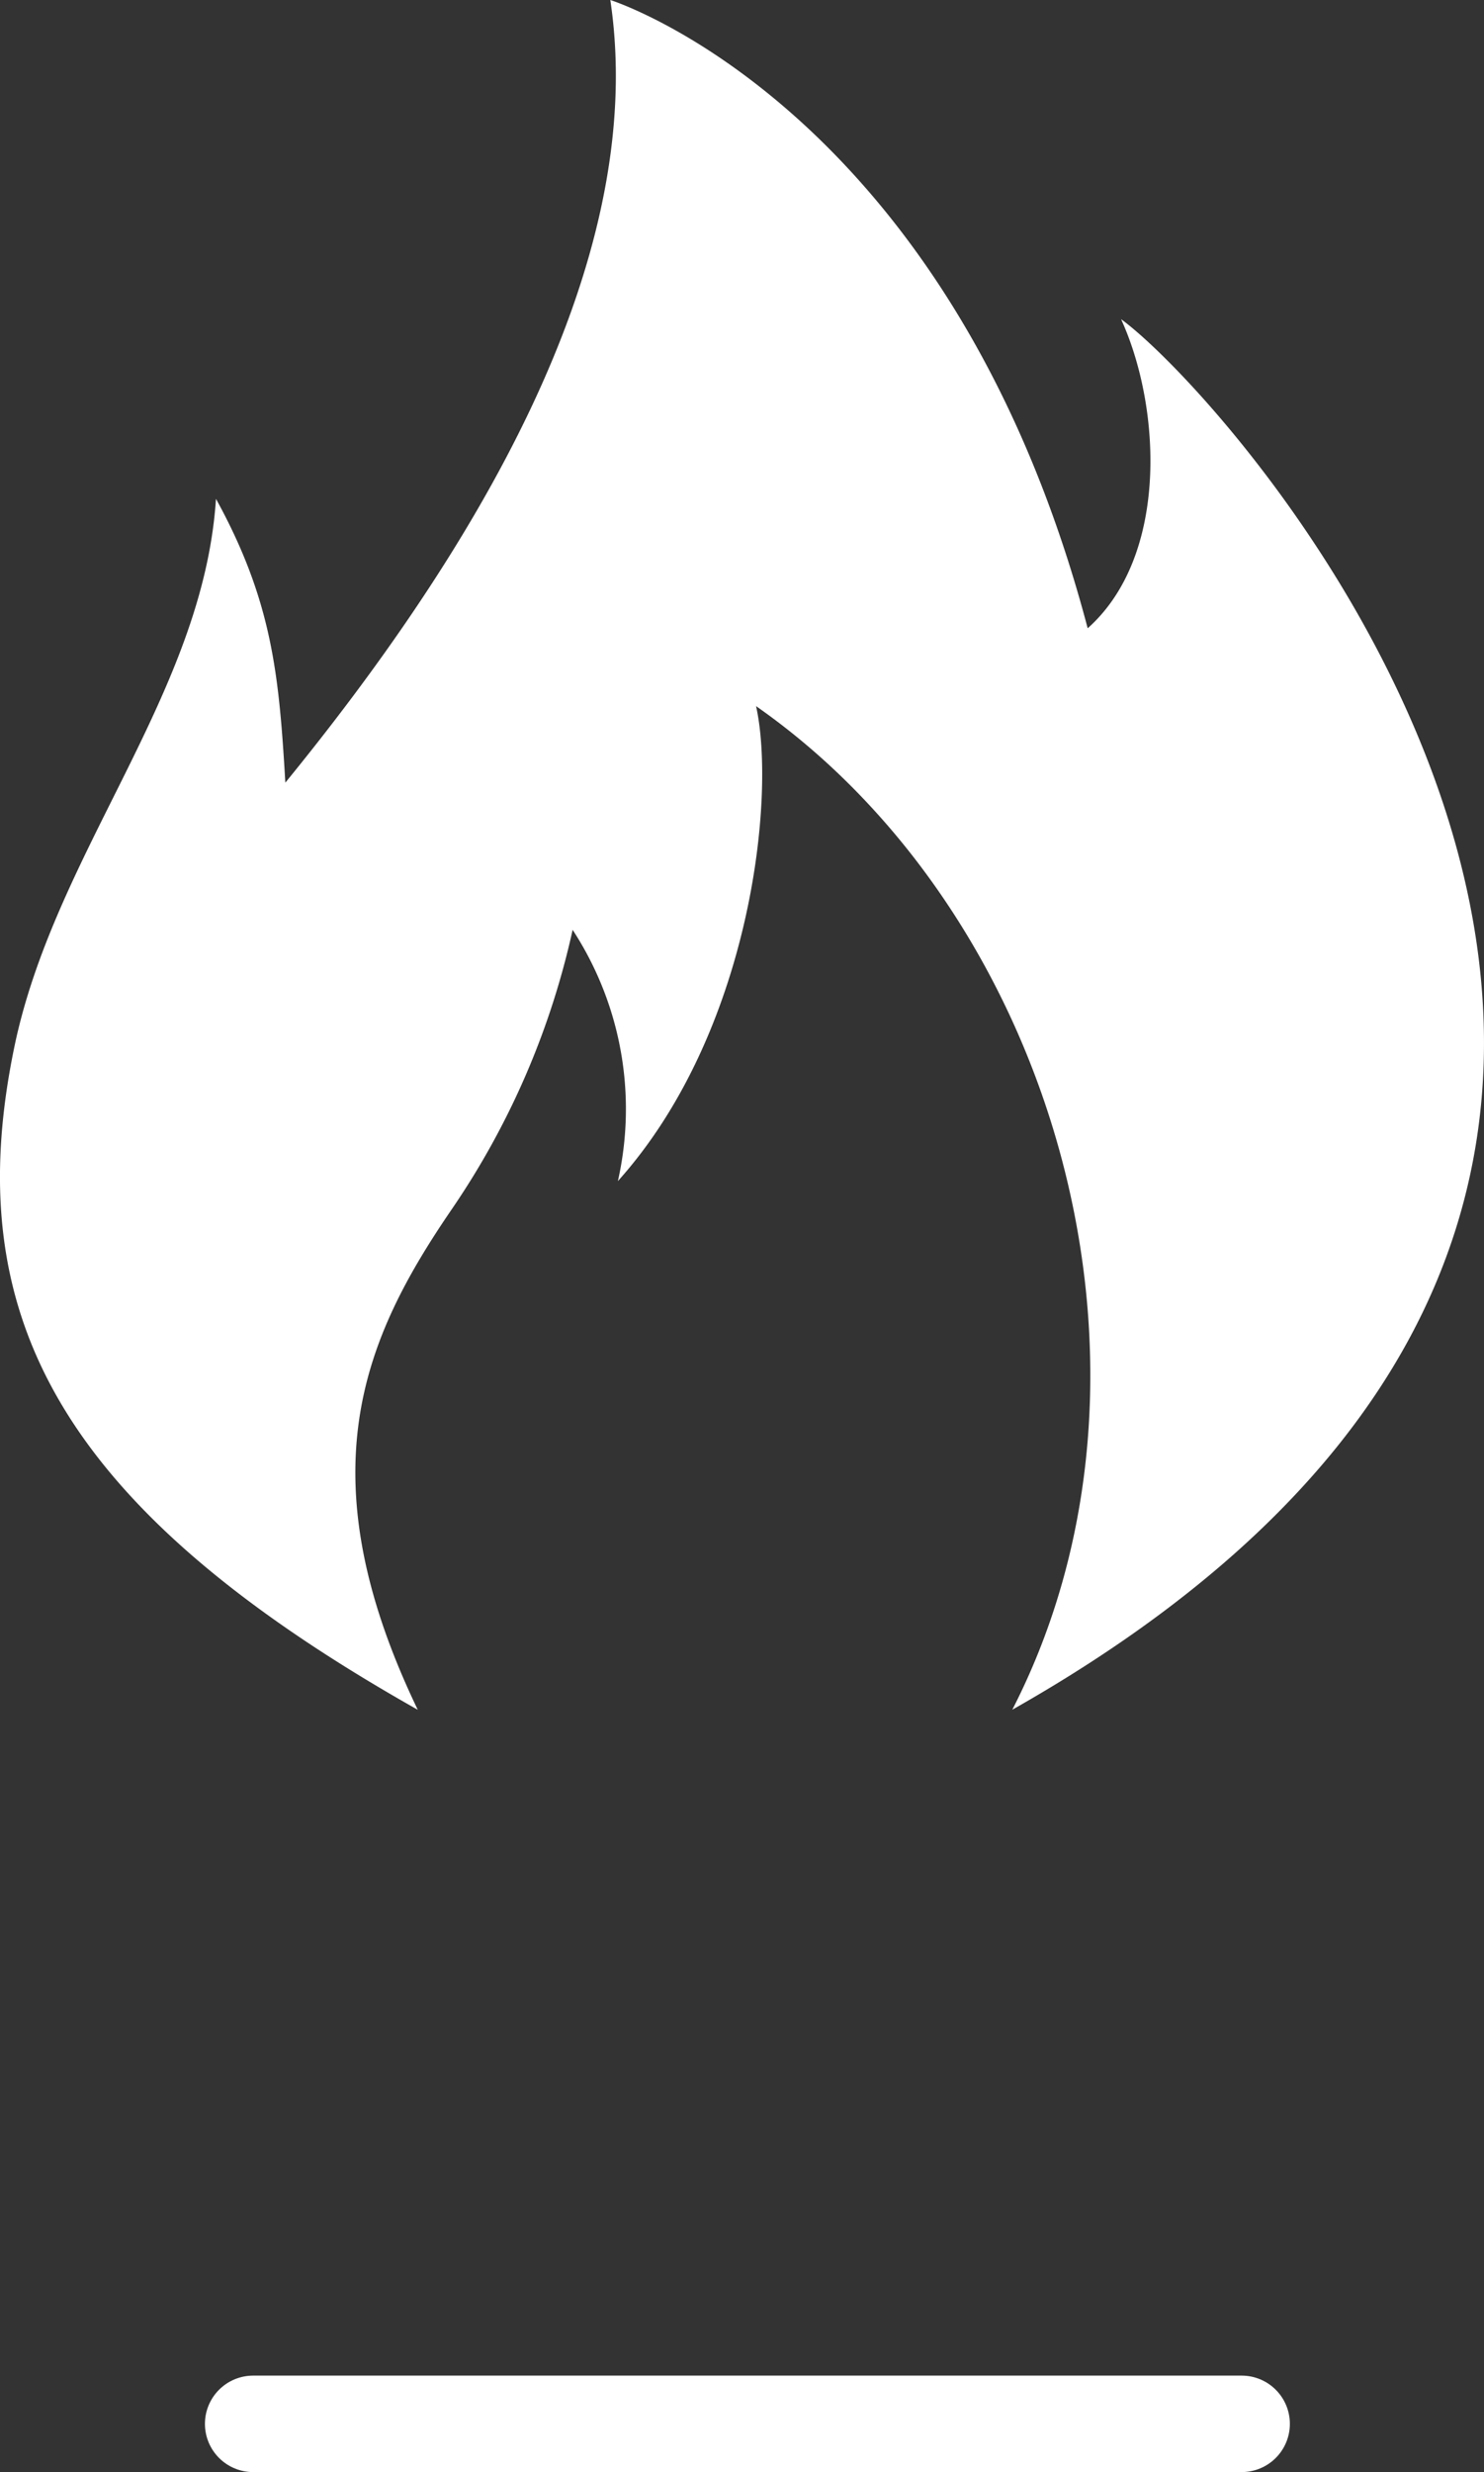 <svg id="picto-flamme" xmlns="http://www.w3.org/2000/svg" width="61.552" height="102.5" viewBox="0 0 61.552 102.5">
  <rect x="0" y="0" width="61.552" height="102.5" fill="#333333" stroke="none"/>
  <path id="Icon_metro-fire" data-name="Icon metro-fire" d="M22.029,72.821C17.3,62.989,19.82,57.356,23.452,52.048a33.093,33.093,0,0,0,5-11.566A13.589,13.589,0,0,1,30.329,50.9c5.523-6.148,6.565-15.943,5.731-19.694,12.483,8.724,17.818,27.613,10.628,41.612C84.929,51.184,56.2,18.808,51.2,15.162c1.667,3.647,1.983,9.82-1.385,12.816-5.7-21.619-19.8-26.05-19.8-26.05,1.667,11.149-6.044,23.341-13.479,32.451-.261-4.446-.539-7.514-2.877-11.768-.525,8.076-6.7,14.66-8.368,22.751C3.028,56.32,6.988,64.344,22.029,72.821Z" transform="translate(-4.701 -1.928)" fill="#fff"/>
  <line id="Ligne_1" data-name="Ligne 1" x2="41" transform="translate(10.5 100.5)" fill="none" stroke="#fff" stroke-linecap="round" stroke-width="4"/>
</svg>
